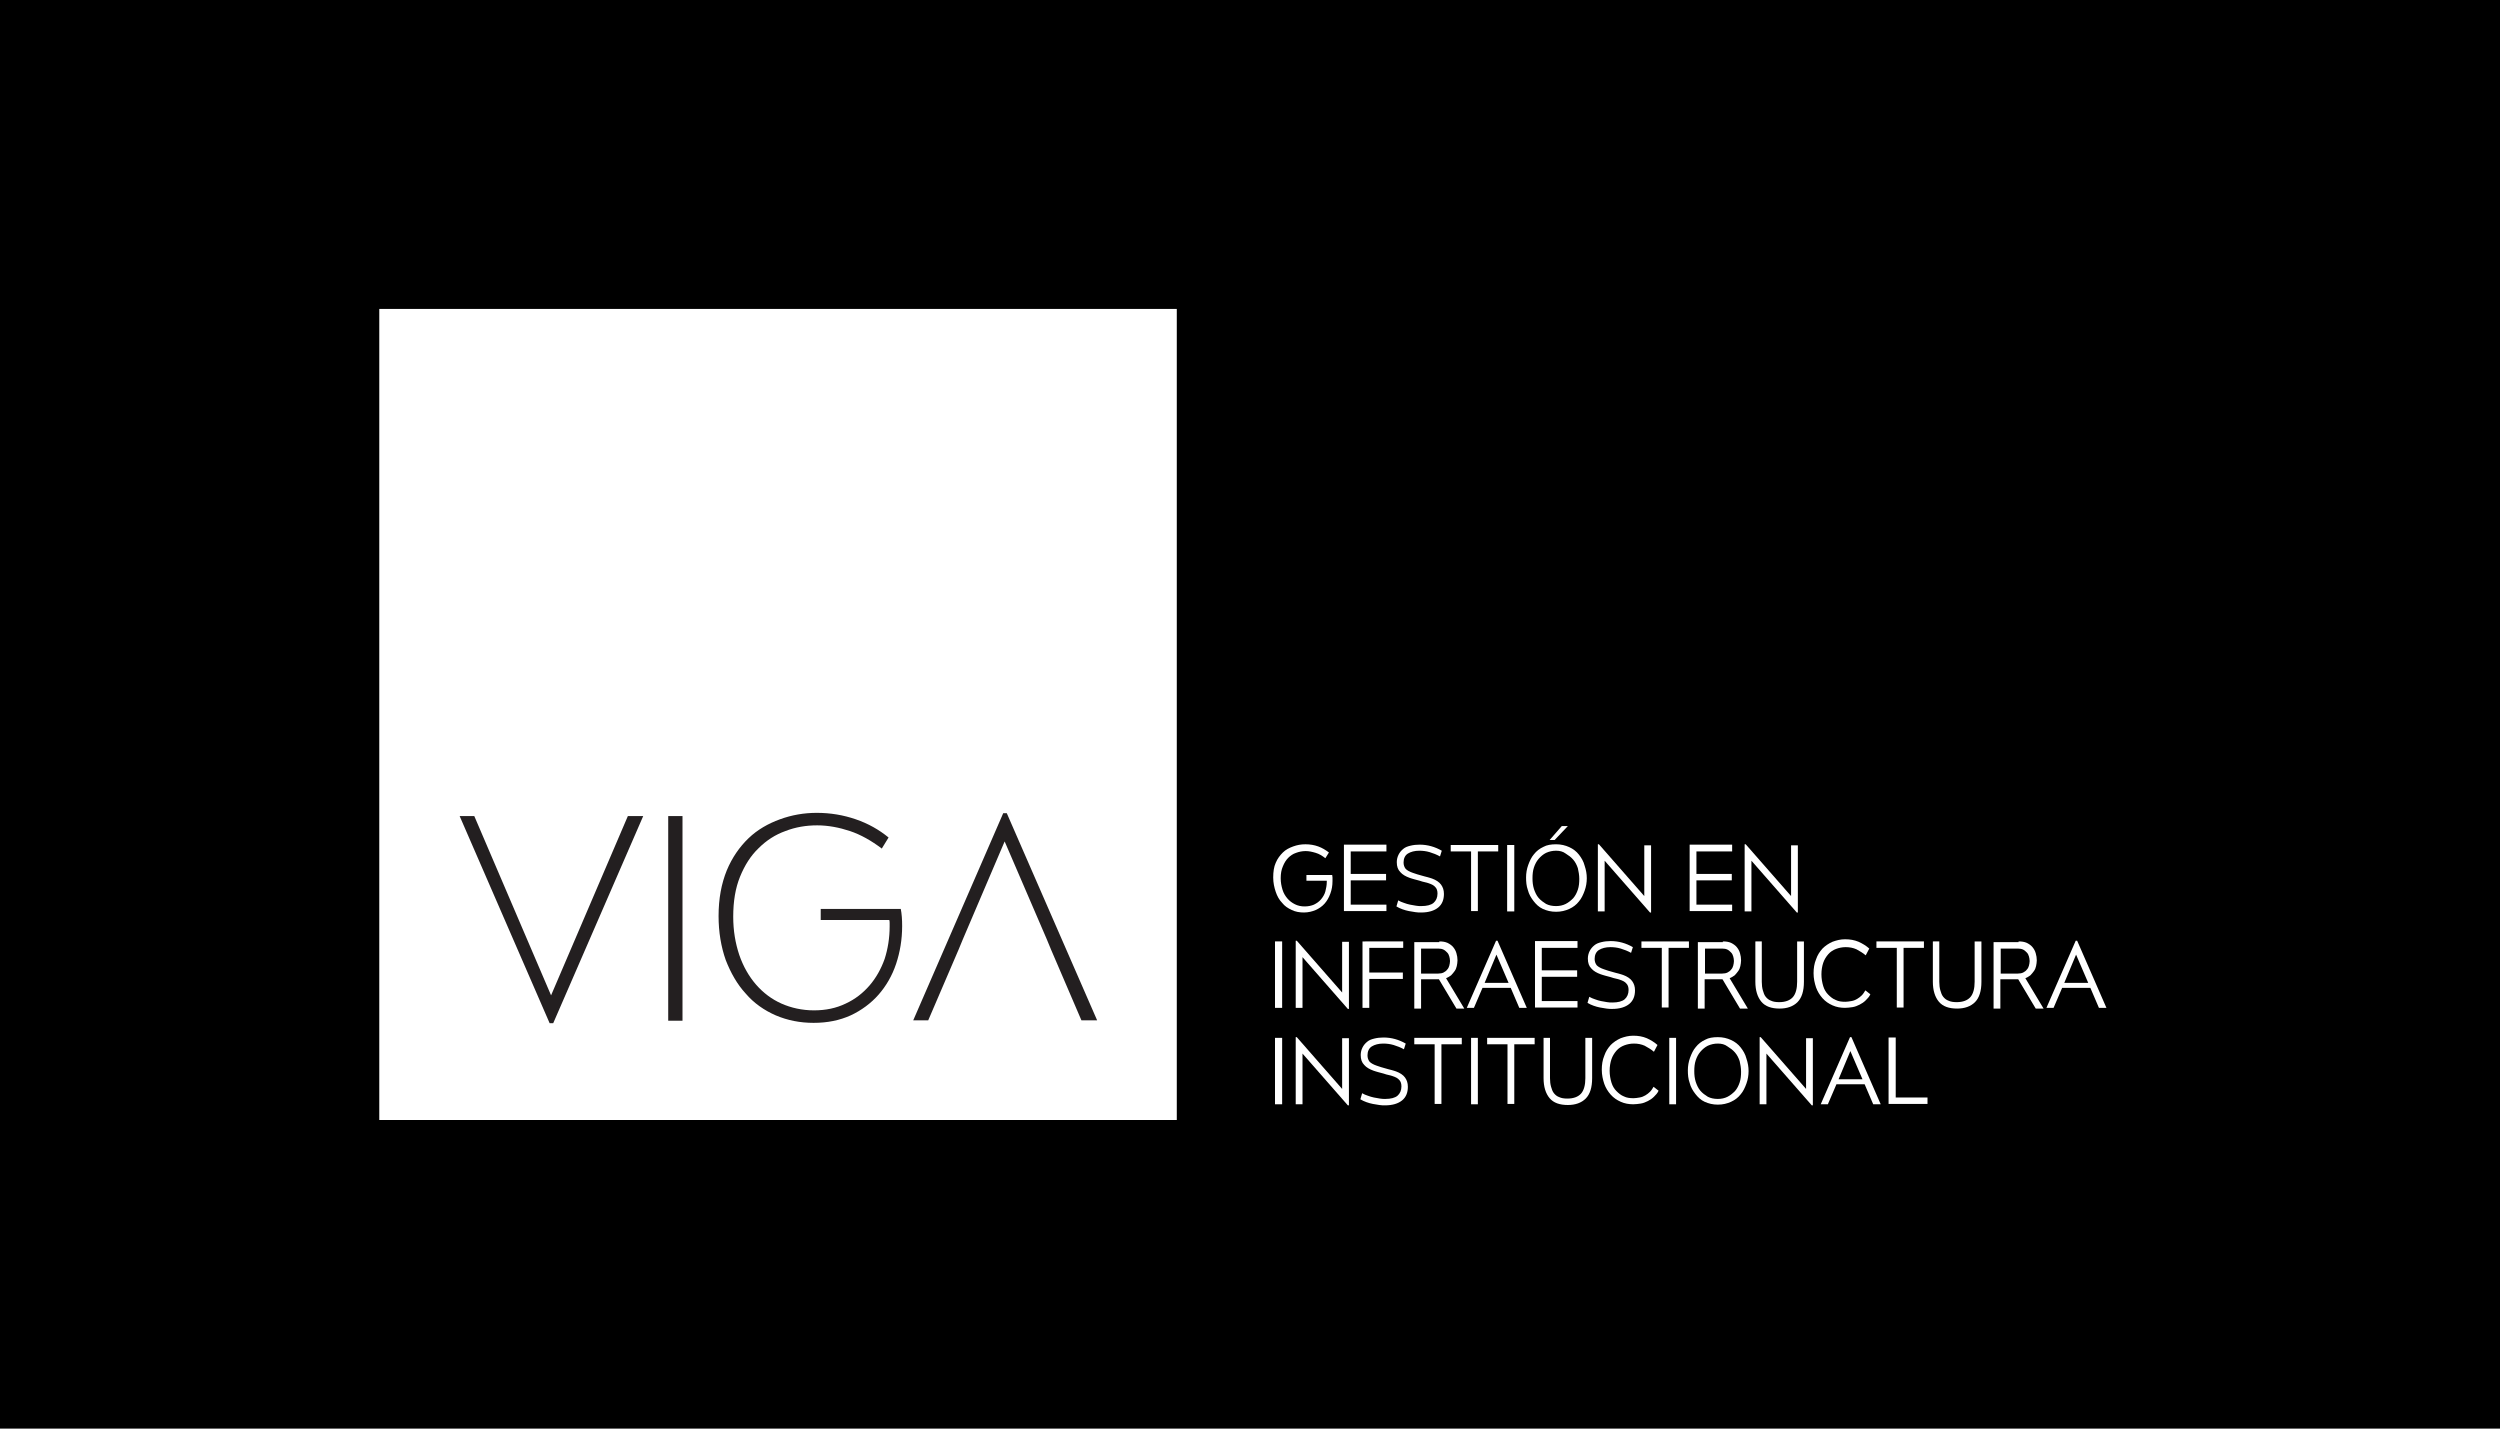 <?xml version="1.0" encoding="utf-8"?>
<!-- Generator: Adobe Illustrator 26.0.3, SVG Export Plug-In . SVG Version: 6.00 Build 0)  -->
<svg version="1.1" id="Layer_1" xmlns="http://www.w3.org/2000/svg" xmlns:xlink="http://www.w3.org/1999/xlink" x="0px" y="0px"
	 viewBox="0 0 700 400" style="enable-background:new 0 0 700 400;" xml:space="preserve">
<style type="text/css">
	.st0{fill:#FFFFFF;stroke:#FFFFFF;stroke-width:8;stroke-miterlimit:10;}
	.st1{fill:#231F20;}
	.st2{fill:#FFFFFF;}
</style>
<rect width="700.3" height="400"/>
<g>
	<rect x="110.2" y="90.5" class="st0" width="215.3" height="219.1"/>
	<g>
		<path class="st1" d="M132.8,228.5l21.5,50.2l21.5-50.2h4.3l-25.2,58h-1l-25.2-58H132.8z"/>
		<path class="st1" d="M191.1,228.5v57.3h-4v-57.3H191.1z"/>
		<path class="st1" d="M252.2,254.4c0.3,1.5,0.4,3.1,0.4,4.9c0,3.8-0.6,7.3-1.7,10.6c-1.1,3.3-2.8,6.2-4.9,8.6
			c-2.1,2.4-4.8,4.4-7.8,5.8c-3.1,1.4-6.5,2.1-10.4,2.1c-3.8,0-7.3-0.7-10.6-2.1c-3.2-1.4-6.1-3.4-8.4-6.1c-2.4-2.6-4.2-5.8-5.6-9.4
			c-1.3-3.7-2-7.8-2-12.3c0-4.9,0.8-9.1,2.3-12.8c1.5-3.6,3.6-6.6,6.1-9c2.5-2.4,5.5-4.1,8.8-5.3c3.3-1.2,6.7-1.8,10.3-1.8
			c3.8,0,7.4,0.6,10.9,1.8c3.5,1.2,6.5,2.9,9.2,5.1l-1.9,3.1c-2.9-2.2-5.9-3.9-8.9-4.9c-3-1-6.1-1.6-9.2-1.6c-3.1,0-6.1,0.5-8.9,1.6
			c-2.8,1-5.3,2.6-7.5,4.8c-2.2,2.1-3.9,4.8-5.2,8c-1.3,3.2-1.9,6.9-1.9,11.2c0,3.9,0.6,7.4,1.7,10.7c1.1,3.2,2.7,6,4.7,8.3
			c2,2.3,4.4,4.1,7.1,5.3c2.7,1.2,5.8,1.9,9.1,1.9s6.2-0.6,8.9-1.9c2.6-1.2,4.8-2.9,6.7-5.1c1.8-2.1,3.2-4.6,4.2-7.4
			c0.9-2.8,1.4-5.9,1.4-9.1c0-0.3,0-0.6,0-0.9c0-0.3,0-0.6-0.1-0.9h-19.2v-3.1H252.2z"/>
		<polyline class="st1" points="269.6,263 281.3,235.6 293.1,263 294.3,265.9 302.8,285.7 307.2,285.7 281.9,227.7 280.9,227.7 
			255.7,285.7 259.9,285.7 268.4,265.9 		"/>
	</g>
	<g>
		<path class="st2" d="M373,244.9c0,0.2,0.1,0.5,0.1,0.8s0,0.6,0,1c0,1.3-0.2,2.4-0.6,3.5s-0.9,2-1.6,2.8c-0.7,0.8-1.6,1.4-2.5,1.8
			s-2.1,0.7-3.3,0.7c-1.2,0-2.4-0.2-3.4-0.7c-1.1-0.5-2-1.1-2.7-2c-0.8-0.8-1.4-1.9-1.8-3.1c-0.4-1.2-0.7-2.5-0.7-4
			c0-1.6,0.2-3,0.7-4.1c0.5-1.2,1.2-2.1,2-2.9c0.8-0.8,1.8-1.3,2.9-1.7c1.1-0.4,2.2-0.6,3.4-0.6c1.3,0,2.5,0.2,3.6,0.6s2.1,1,3,1.7
			l-1,1.6c-0.9-0.7-1.7-1.2-2.7-1.5s-1.9-0.5-2.8-0.5c-1,0-1.9,0.2-2.7,0.5c-0.9,0.3-1.6,0.8-2.2,1.4c-0.6,0.6-1.1,1.4-1.5,2.4
			c-0.4,0.9-0.6,2-0.6,3.3c0,1.2,0.2,2.2,0.5,3.2c0.3,1,0.8,1.8,1.4,2.5c0.6,0.7,1.3,1.2,2.1,1.6c0.8,0.4,1.7,0.6,2.7,0.6
			c1,0,1.9-0.2,2.6-0.5c0.8-0.4,1.4-0.8,2-1.5c0.5-0.6,1-1.4,1.2-2.2s0.4-1.7,0.4-2.7v-0.3h-5.7v-1.6H373z"/>
		<path class="st2" d="M388.2,236.6v1.8h-10v6.3h9.9v1.8h-9.9v6.8h10v1.8h-11.9v-18.6H388.2z"/>
		<path class="st2" d="M403.2,239.8c-0.9-0.5-1.9-0.9-2.9-1.2c-1-0.3-2-0.4-2.9-0.4c-1.3,0-2.4,0.3-3.2,0.8s-1.2,1.4-1.2,2.5
			c0,0.7,0.2,1.3,0.6,1.8c0.4,0.4,1.1,0.8,2,1.1c0.4,0.1,0.8,0.3,1.2,0.4s1,0.3,1.4,0.4s1,0.3,1.5,0.4c0.5,0.1,0.9,0.3,1.3,0.4
			c1.1,0.4,2,1,2.5,1.7s0.8,1.5,0.8,2.6c0,1.6-0.5,2.9-1.6,3.8s-2.7,1.4-4.8,1.4c-0.5,0-1,0-1.6-0.1c-0.6-0.1-1.2-0.2-1.8-0.3
			c-0.6-0.1-1.2-0.3-1.8-0.5s-1.2-0.5-1.7-0.8l0.5-1.7c0.5,0.3,1,0.5,1.6,0.7c0.6,0.2,1.1,0.4,1.7,0.5c0.6,0.1,1.1,0.2,1.7,0.3
			c0.5,0.1,1,0.1,1.5,0.1c1.5,0,2.7-0.3,3.4-0.9c0.7-0.6,1.1-1.5,1.1-2.6c0-0.8-0.2-1.4-0.6-1.8c-0.4-0.5-1-0.8-1.9-1.1
			c-0.3-0.1-0.6-0.2-1.1-0.3c-0.4-0.1-0.9-0.2-1.4-0.4c-0.5-0.1-1-0.3-1.5-0.4c-0.5-0.1-0.9-0.3-1.3-0.4c-1.1-0.4-2-0.9-2.6-1.6
			c-0.7-0.7-1-1.6-1-2.8c0-0.8,0.2-1.5,0.5-2.1s0.7-1.1,1.3-1.6s1.2-0.7,2-0.9s1.7-0.3,2.6-0.3c2.2,0,4.3,0.6,6.2,1.7L403.2,239.8z"
			/>
		<path class="st2" d="M419.5,236.6v1.8h-5.7v16.7h-1.9v-16.7h-5.7v-1.8H419.5z"/>
		<path class="st2" d="M424,236.6v18.6H422v-18.6H424z"/>
		<path class="st2" d="M435.7,236.4c1.4,0,2.6,0.3,3.7,0.8c1.1,0.5,2,1.2,2.7,2.1s1.3,1.9,1.6,3.1c0.4,1.2,0.6,2.3,0.6,3.5
			c0,1.2-0.2,2.4-0.6,3.5c-0.4,1.1-0.9,2.2-1.6,3c-0.7,0.9-1.6,1.6-2.7,2.1c-1.1,0.5-2.3,0.8-3.7,0.8c-1.4,0-2.6-0.3-3.7-0.8
			c-1.1-0.5-1.9-1.3-2.6-2.2c-0.7-0.9-1.3-1.9-1.6-3.1c-0.4-1.1-0.5-2.3-0.5-3.5c0-1.2,0.2-2.4,0.6-3.5c0.4-1.1,0.9-2.2,1.6-3
			c0.7-0.9,1.6-1.6,2.7-2.1C433.1,236.6,434.3,236.4,435.7,236.4z M435.7,238.2c-1,0-1.9,0.2-2.8,0.6c-0.8,0.4-1.5,1-2.1,1.7
			c-0.6,0.7-1,1.5-1.3,2.4c-0.3,0.9-0.4,1.9-0.4,3s0.1,2,0.4,3c0.3,0.9,0.7,1.8,1.3,2.5c0.6,0.7,1.3,1.2,2.1,1.7
			c0.8,0.4,1.7,0.6,2.8,0.6c1,0,1.9-0.2,2.7-0.6s1.5-1,2.1-1.6c0.6-0.7,1-1.5,1.3-2.4c0.3-0.9,0.4-1.9,0.4-3c0-1.1-0.2-2.1-0.4-3
			c-0.3-0.9-0.7-1.7-1.3-2.4c-0.6-0.7-1.3-1.2-2.1-1.7C437.6,238.4,436.7,238.2,435.7,238.2z M439,231.3l-3.7,3.9h-1.4l3.4-3.9H439z
			"/>
		<path class="st2" d="M447.7,236.4l12.7,14.5v-14.2h1.9v18.8H462l-12.7-14.5v14.2h-1.9v-18.8H447.7z"/>
		<path class="st2" d="M485,236.6v1.8h-10v6.3h9.9v1.8h-9.9v6.8h10v1.8h-11.9v-18.6H485z"/>
		<path class="st2" d="M488.8,236.4l12.7,14.5v-14.2h1.9v18.8h-0.3l-12.7-14.5v14.2h-1.9v-18.8H488.8z"/>
		<path class="st2" d="M359,263.6v18.6H357v-18.6H359z"/>
		<path class="st2" d="M363.1,263.4l12.7,14.5v-14.2h1.9v18.8h-0.3l-12.7-14.5v14.2h-1.9v-18.8H363.1z"/>
		<path class="st2" d="M392.9,263.6v1.8h-9.5v6.9h9.4v1.8h-9.4v8.1h-1.9v-18.6H392.9z"/>
		<path class="st2" d="M403,263.6c0.9,0,1.6,0.1,2.3,0.4c0.6,0.3,1.2,0.7,1.6,1.2c0.4,0.5,0.7,1,0.9,1.7s0.3,1.3,0.3,2
			c0,0.5-0.1,1.1-0.2,1.6c-0.1,0.5-0.3,1-0.6,1.4c-0.3,0.4-0.6,0.8-1,1.2c-0.4,0.3-0.9,0.6-1.4,0.8l5.1,8.5h-2.2l-4.9-8.2h-5v8.2
			H396v-18.6H403z M397.9,272.6h4.8c0.6,0,1.1-0.1,1.5-0.3c0.4-0.2,0.8-0.5,1-0.8c0.3-0.3,0.5-0.7,0.6-1.1c0.1-0.4,0.2-0.9,0.2-1.3
			c0-0.5-0.1-0.9-0.2-1.3c-0.1-0.4-0.3-0.8-0.6-1.1c-0.3-0.3-0.6-0.6-1-0.8c-0.4-0.2-0.9-0.3-1.5-0.3h-4.8V272.6z"/>
		<path class="st2" d="M419.3,263.4l8.2,18.8h-2.1l-2.4-5.6h-7.9l-2.4,5.6h-2l8.2-18.8H419.3z M415.7,275.2h6.7l-3.4-7.9
			L415.7,275.2z"/>
		<path class="st2" d="M441.7,263.6v1.8h-10v6.3h9.9v1.8h-9.9v6.8h10v1.8h-11.9v-18.6H441.7z"/>
		<path class="st2" d="M456.7,266.8c-0.9-0.5-1.9-0.9-2.9-1.2c-1-0.3-2-0.4-2.9-0.4c-1.3,0-2.4,0.3-3.2,0.8s-1.2,1.4-1.2,2.5
			c0,0.7,0.2,1.3,0.6,1.8c0.4,0.4,1.1,0.8,2,1.1c0.4,0.1,0.8,0.3,1.2,0.4s1,0.3,1.4,0.4s1,0.3,1.5,0.4c0.5,0.1,0.9,0.3,1.3,0.4
			c1.1,0.4,2,1,2.5,1.7s0.8,1.5,0.8,2.6c0,1.6-0.5,2.9-1.6,3.8s-2.7,1.4-4.8,1.4c-0.5,0-1,0-1.6-0.1c-0.6-0.1-1.2-0.2-1.8-0.3
			c-0.6-0.1-1.2-0.3-1.8-0.5s-1.2-0.5-1.7-0.8l0.5-1.7c0.5,0.3,1,0.5,1.6,0.7c0.6,0.2,1.1,0.4,1.7,0.5c0.6,0.1,1.1,0.2,1.7,0.3
			c0.5,0.1,1,0.1,1.5,0.1c1.5,0,2.7-0.3,3.4-0.9c0.7-0.6,1.1-1.5,1.1-2.6c0-0.8-0.2-1.4-0.6-1.8c-0.4-0.5-1-0.8-1.9-1.1
			c-0.3-0.1-0.6-0.2-1.1-0.3c-0.4-0.1-0.9-0.2-1.4-0.4c-0.5-0.1-1-0.3-1.5-0.4c-0.5-0.1-0.9-0.3-1.3-0.4c-1.1-0.4-2-0.9-2.6-1.6
			c-0.7-0.7-1-1.6-1-2.8c0-0.8,0.2-1.5,0.5-2.1s0.7-1.1,1.3-1.6s1.2-0.7,2-0.9s1.7-0.3,2.6-0.3c2.2,0,4.3,0.6,6.2,1.7L456.7,266.8z"
			/>
		<path class="st2" d="M472.9,263.6v1.8h-5.7v16.7h-1.9v-16.7h-5.7v-1.8H472.9z"/>
		<path class="st2" d="M482.4,263.6c0.9,0,1.6,0.1,2.3,0.4c0.6,0.3,1.2,0.7,1.6,1.2c0.4,0.5,0.7,1,0.9,1.7s0.3,1.3,0.3,2
			c0,0.5-0.1,1.1-0.2,1.6c-0.1,0.5-0.3,1-0.6,1.4c-0.3,0.4-0.6,0.8-1,1.2c-0.4,0.3-0.9,0.6-1.4,0.8l5.1,8.5h-2.2l-4.9-8.2h-5v8.2
			h-1.9v-18.6H482.4z M477.4,272.6h4.8c0.6,0,1.1-0.1,1.5-0.3c0.4-0.2,0.8-0.5,1-0.8c0.3-0.3,0.5-0.7,0.6-1.1
			c0.1-0.4,0.2-0.9,0.2-1.3c0-0.5-0.1-0.9-0.2-1.3c-0.1-0.4-0.3-0.8-0.6-1.1c-0.3-0.3-0.6-0.6-1-0.8c-0.4-0.2-0.9-0.3-1.5-0.3h-4.8
			V272.6z"/>
		<path class="st2" d="M493.3,263.6v11.3c0,0.9,0.1,1.7,0.3,2.4c0.2,0.7,0.4,1.3,0.8,1.8c0.4,0.5,0.9,0.9,1.5,1.1
			c0.6,0.3,1.4,0.4,2.3,0.4c1.7,0,3-0.5,3.8-1.4s1.2-2.4,1.2-4.3v-11.3h1.9v11.3c0,2.6-0.6,4.5-1.8,5.7c-1.2,1.2-2.9,1.8-5,1.8
			c-2.3,0-4-0.6-5.1-1.9c-1.1-1.3-1.7-3.2-1.7-5.6v-11.3H493.3z"/>
		<path class="st2" d="M522.4,267.5c-0.8-0.7-1.7-1.2-2.6-1.7c-0.9-0.4-1.9-0.6-3-0.6c-1,0-1.9,0.2-2.7,0.5
			c-0.8,0.3-1.6,0.8-2.2,1.5s-1.1,1.5-1.4,2.4c-0.3,0.9-0.5,2-0.5,3.2c0,1.2,0.2,2.3,0.5,3.3c0.3,1,0.8,1.8,1.4,2.4s1.3,1.2,2.1,1.5
			c0.8,0.4,1.7,0.5,2.7,0.5c0.5,0,1.1-0.1,1.7-0.2c0.6-0.1,1.1-0.3,1.6-0.6c0.5-0.3,0.9-0.6,1.3-1c0.4-0.4,0.7-0.9,1-1.4l1.4,1.1
			c-0.3,0.7-0.8,1.2-1.3,1.7s-1.1,0.9-1.7,1.2s-1.3,0.6-2,0.7s-1.4,0.2-2.1,0.2c-1.2,0-2.4-0.2-3.5-0.7c-1.1-0.5-2-1.1-2.8-2
			s-1.4-1.9-1.8-3c-0.4-1.2-0.7-2.5-0.7-4c0-1.4,0.2-2.7,0.7-3.9c0.4-1.2,1-2.1,1.8-3c0.8-0.8,1.7-1.4,2.8-1.9
			c1.1-0.4,2.2-0.7,3.5-0.7c1.4,0,2.6,0.2,3.8,0.7c1.1,0.5,2.1,1.1,3,1.9L522.4,267.5z"/>
		<path class="st2" d="M538.7,263.6v1.8H533v16.7h-1.9v-16.7h-5.7v-1.8H538.7z"/>
		<path class="st2" d="M543,263.6v11.3c0,0.9,0.1,1.7,0.3,2.4c0.2,0.7,0.4,1.3,0.8,1.8c0.4,0.5,0.9,0.9,1.5,1.1
			c0.6,0.3,1.4,0.4,2.3,0.4c1.7,0,3-0.5,3.8-1.4s1.2-2.4,1.2-4.3v-11.3h1.9v11.3c0,2.6-0.6,4.5-1.8,5.7c-1.2,1.2-2.9,1.8-5,1.8
			c-2.3,0-4-0.6-5.1-1.9c-1.1-1.3-1.7-3.2-1.7-5.6v-11.3H543z"/>
		<path class="st2" d="M565.2,263.6c0.9,0,1.6,0.1,2.3,0.4c0.6,0.3,1.2,0.7,1.6,1.2c0.4,0.5,0.7,1,0.9,1.7s0.3,1.3,0.3,2
			c0,0.5-0.1,1.1-0.2,1.6c-0.1,0.5-0.3,1-0.6,1.4c-0.3,0.4-0.6,0.8-1,1.2c-0.4,0.3-0.9,0.6-1.4,0.8l5.1,8.5h-2.2l-4.9-8.2h-5v8.2
			h-1.9v-18.6H565.2z M560.2,272.6h4.8c0.6,0,1.1-0.1,1.5-0.3c0.4-0.2,0.8-0.5,1-0.8c0.3-0.3,0.5-0.7,0.6-1.1
			c0.1-0.4,0.2-0.9,0.2-1.3c0-0.5-0.1-0.9-0.2-1.3c-0.1-0.4-0.3-0.8-0.6-1.1c-0.3-0.3-0.6-0.6-1-0.8c-0.4-0.2-0.9-0.3-1.5-0.3h-4.8
			V272.6z"/>
		<path class="st2" d="M581.6,263.4l8.2,18.8h-2.1l-2.4-5.6h-7.9l-2.4,5.6h-2l8.2-18.8H581.6z M578,275.2h6.7l-3.4-7.9L578,275.2z"
			/>
		<path class="st2" d="M359,290.6v18.6H357v-18.6H359z"/>
		<path class="st2" d="M363.1,290.4l12.7,14.5v-14.2h1.9v18.8h-0.3l-12.7-14.5v14.2h-1.9v-18.8H363.1z"/>
		<path class="st2" d="M393.1,293.8c-0.9-0.5-1.9-0.9-2.9-1.2c-1-0.3-2-0.4-2.9-0.4c-1.3,0-2.4,0.3-3.2,0.8s-1.2,1.4-1.2,2.5
			c0,0.7,0.2,1.3,0.6,1.8c0.4,0.4,1.1,0.8,2,1.1c0.4,0.1,0.8,0.3,1.2,0.4s1,0.3,1.4,0.4s1,0.3,1.5,0.4c0.5,0.1,0.9,0.3,1.3,0.4
			c1.1,0.4,2,1,2.5,1.7s0.8,1.5,0.8,2.6c0,1.6-0.5,2.9-1.6,3.8s-2.7,1.4-4.8,1.4c-0.5,0-1,0-1.6-0.1c-0.6-0.1-1.2-0.2-1.8-0.3
			c-0.6-0.1-1.2-0.3-1.8-0.5s-1.2-0.5-1.7-0.8l0.5-1.7c0.5,0.3,1,0.5,1.6,0.7c0.6,0.2,1.1,0.4,1.7,0.5c0.6,0.1,1.1,0.2,1.7,0.3
			c0.5,0.1,1,0.1,1.5,0.1c1.5,0,2.7-0.3,3.4-0.9c0.7-0.6,1.1-1.5,1.1-2.6c0-0.8-0.2-1.4-0.6-1.8c-0.4-0.5-1-0.8-1.9-1.1
			c-0.3-0.1-0.6-0.2-1.1-0.3c-0.4-0.1-0.9-0.2-1.4-0.4c-0.5-0.1-1-0.3-1.5-0.4c-0.5-0.1-0.9-0.3-1.3-0.4c-1.1-0.4-2-0.9-2.6-1.6
			c-0.7-0.7-1-1.6-1-2.8c0-0.8,0.2-1.5,0.5-2.1s0.7-1.1,1.3-1.6s1.2-0.7,2-0.9s1.7-0.3,2.6-0.3c2.2,0,4.3,0.6,6.2,1.7L393.1,293.8z"
			/>
		<path class="st2" d="M409.3,290.6v1.8h-5.7v16.7h-1.9v-16.7H396v-1.8H409.3z"/>
		<path class="st2" d="M413.8,290.6v18.6h-1.9v-18.6H413.8z"/>
		<path class="st2" d="M429.7,290.6v1.8H424v16.7h-1.9v-16.7h-5.7v-1.8H429.7z"/>
		<path class="st2" d="M434,290.6v11.3c0,0.9,0.1,1.7,0.3,2.4c0.2,0.7,0.4,1.3,0.8,1.8c0.4,0.5,0.9,0.9,1.5,1.1
			c0.6,0.3,1.4,0.4,2.3,0.4c1.7,0,3-0.5,3.8-1.4s1.2-2.4,1.2-4.3v-11.3h1.9v11.3c0,2.6-0.6,4.5-1.8,5.7c-1.2,1.2-2.9,1.8-5,1.8
			c-2.3,0-4-0.6-5.1-1.9c-1.1-1.3-1.7-3.2-1.7-5.6v-11.3H434z"/>
		<path class="st2" d="M463.1,294.5c-0.8-0.7-1.7-1.2-2.6-1.7c-0.9-0.4-1.9-0.6-3-0.6c-1,0-1.9,0.2-2.7,0.5
			c-0.8,0.3-1.6,0.8-2.2,1.5s-1.1,1.5-1.4,2.4c-0.3,0.9-0.5,2-0.5,3.2c0,1.2,0.2,2.3,0.5,3.3c0.3,1,0.8,1.8,1.4,2.4s1.3,1.2,2.1,1.5
			c0.8,0.4,1.7,0.5,2.7,0.5c0.5,0,1.1-0.1,1.7-0.2c0.6-0.1,1.1-0.3,1.6-0.6c0.5-0.3,0.9-0.6,1.3-1c0.4-0.4,0.7-0.9,1-1.4l1.4,1.1
			c-0.3,0.7-0.8,1.2-1.3,1.7s-1.1,0.9-1.7,1.2s-1.3,0.6-2,0.7s-1.4,0.2-2.1,0.2c-1.2,0-2.4-0.2-3.5-0.7c-1.1-0.5-2-1.1-2.8-2
			s-1.4-1.9-1.8-3c-0.4-1.2-0.7-2.5-0.7-4c0-1.4,0.2-2.7,0.7-3.9c0.4-1.2,1-2.1,1.8-3c0.8-0.8,1.7-1.4,2.8-1.9
			c1.1-0.4,2.2-0.7,3.5-0.7c1.4,0,2.6,0.2,3.8,0.7c1.1,0.5,2.1,1.1,3,1.9L463.1,294.5z"/>
		<path class="st2" d="M469.3,290.6v18.6h-1.9v-18.6H469.3z"/>
		<path class="st2" d="M481,290.4c1.4,0,2.6,0.3,3.7,0.8c1.1,0.5,2,1.2,2.7,2.1s1.3,1.9,1.6,3.1c0.4,1.2,0.6,2.3,0.6,3.5
			c0,1.2-0.2,2.4-0.6,3.5c-0.4,1.1-0.9,2.2-1.6,3c-0.7,0.9-1.6,1.6-2.7,2.1c-1.1,0.5-2.3,0.8-3.7,0.8c-1.4,0-2.6-0.3-3.7-0.8
			c-1.1-0.5-1.9-1.3-2.6-2.2c-0.7-0.9-1.3-1.9-1.6-3.1c-0.4-1.1-0.5-2.3-0.5-3.5c0-1.2,0.2-2.4,0.6-3.5c0.4-1.1,0.9-2.2,1.6-3
			c0.7-0.9,1.6-1.6,2.7-2.1C478.4,290.6,479.6,290.4,481,290.4z M481,292.2c-1,0-1.9,0.2-2.8,0.6c-0.8,0.4-1.5,1-2.1,1.7
			c-0.6,0.7-1,1.5-1.3,2.4c-0.3,0.9-0.4,1.9-0.4,3s0.1,2,0.4,3c0.3,0.9,0.7,1.8,1.3,2.5c0.6,0.7,1.3,1.2,2.1,1.7
			c0.8,0.4,1.7,0.6,2.8,0.6c1,0,1.9-0.2,2.7-0.6s1.5-1,2.1-1.6c0.6-0.7,1-1.5,1.3-2.4c0.3-0.9,0.4-1.9,0.4-3c0-1.1-0.2-2.1-0.4-3
			c-0.3-0.9-0.7-1.7-1.3-2.4c-0.6-0.7-1.3-1.2-2.1-1.7C482.9,292.4,482,292.2,481,292.2z"/>
		<path class="st2" d="M493,290.4l12.7,14.5v-14.2h1.9v18.8h-0.3l-12.7-14.5v14.2h-1.9v-18.8H493z"/>
		<path class="st2" d="M518.4,290.4l8.2,18.8h-2.1l-2.4-5.6h-7.9l-2.4,5.6h-2l8.2-18.8H518.4z M514.8,302.2h6.7l-3.4-7.9
			L514.8,302.2z"/>
		<path class="st2" d="M530.8,290.6v16.7h8.9v1.8h-10.9v-18.6H530.8z"/>
	</g>
</g>
</svg>
